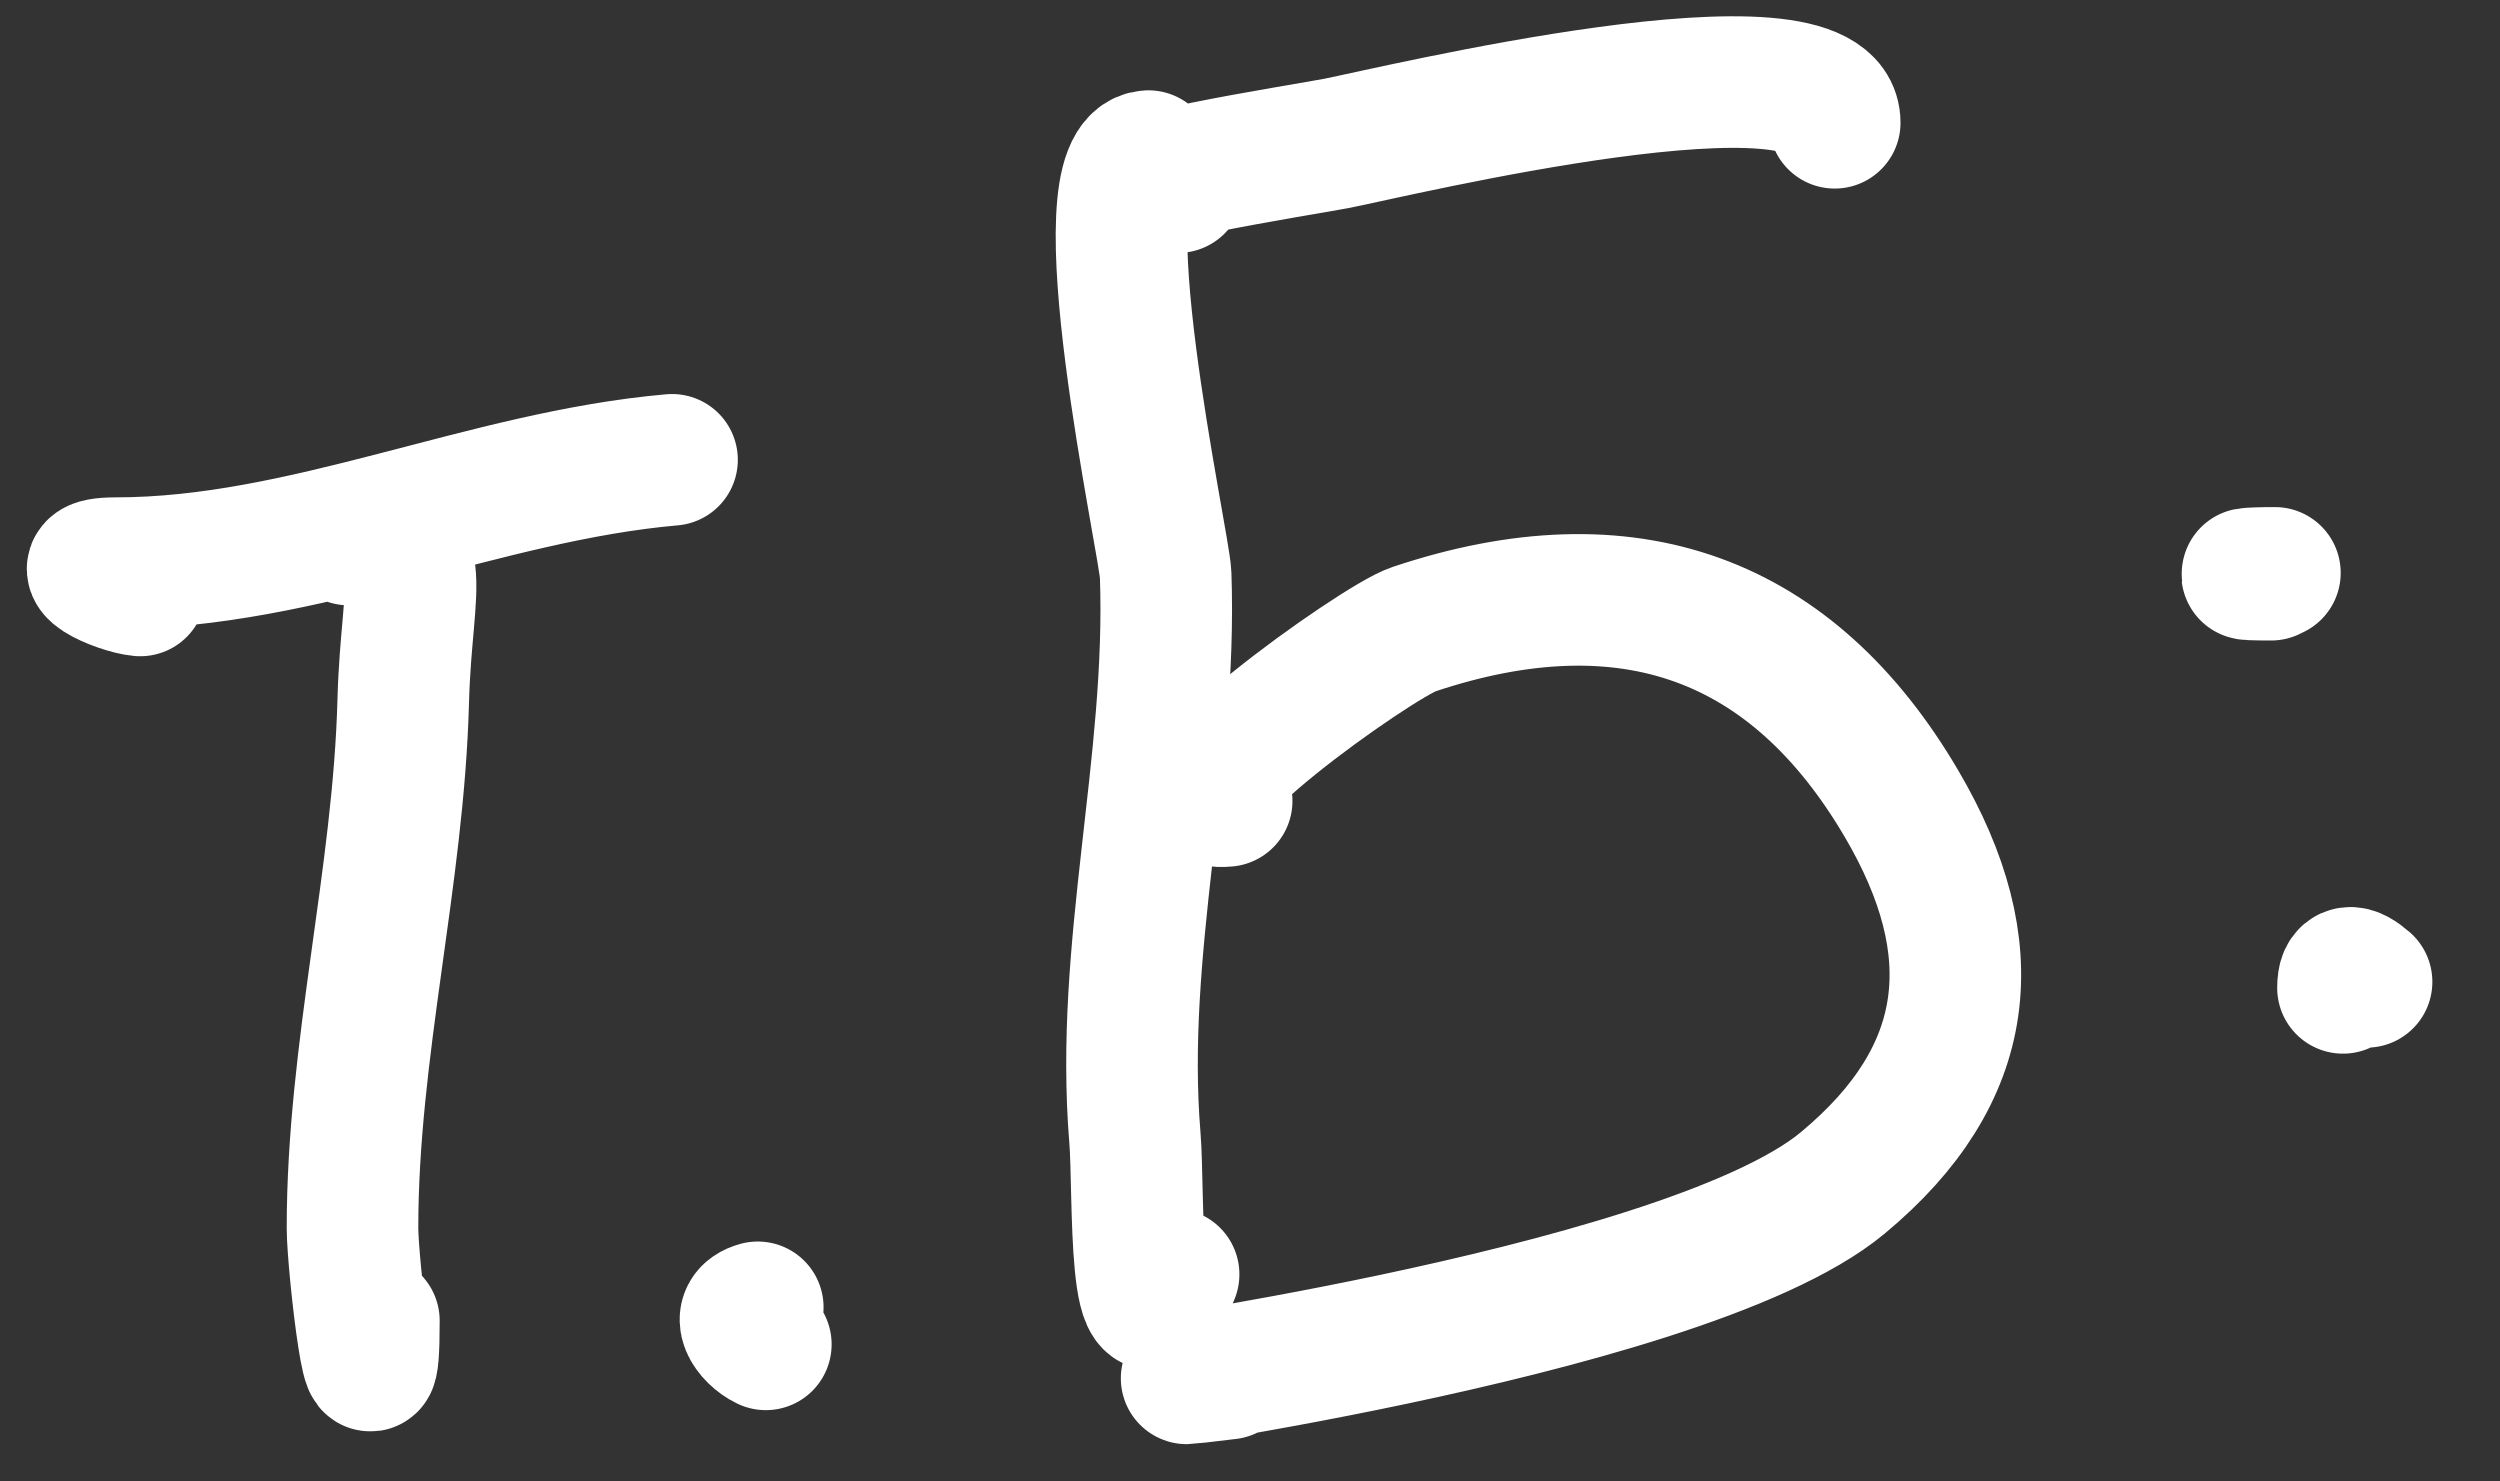 <?xml version="1.0" encoding="UTF-8"?> <svg xmlns="http://www.w3.org/2000/svg" width="27" height="16" viewBox="0 0 27 16" fill="none"><rect x="0" y="0" width="27" height="16" fill="#333333" stroke="none"/> <path d="M3.766 5.827C4.707 5.778 4.39 6.247 4.355 7.568C4.305 9.477 3.807 11.339 3.807 13.262C3.807 13.664 4.038 15.65 4.038 14.264M1.514 6.377C1.28 6.356 0.653 6.082 1.251 6.082C3.285 6.082 5.226 5.144 7.258 4.966M8.271 14.519C8.095 14.435 7.924 14.191 8.184 14.119M12.403 1.686C11.658 1.729 12.577 5.865 12.589 6.207C12.662 8.254 12.088 10.237 12.257 12.287C12.305 12.86 12.225 14.863 12.675 13.763M12.722 2.021C11.492 2.021 14.134 1.608 14.438 1.548C15.053 1.427 19.815 0.273 19.815 1.326M13.248 8.65C12.342 8.738 14.861 6.932 15.268 6.796C17.588 6.02 19.36 6.675 20.537 8.681C21.455 10.244 21.315 11.602 19.901 12.776C18.12 14.256 10.967 15.111 13.266 14.835M24.569 6.187C24.253 6.187 24.109 6.207 24.528 6.207M25.559 10.604C25.405 10.469 25.304 10.46 25.304 10.669" stroke="white" stroke-width="1.421" stroke-linecap="round" stroke-linejoin="round"></path> </svg> 